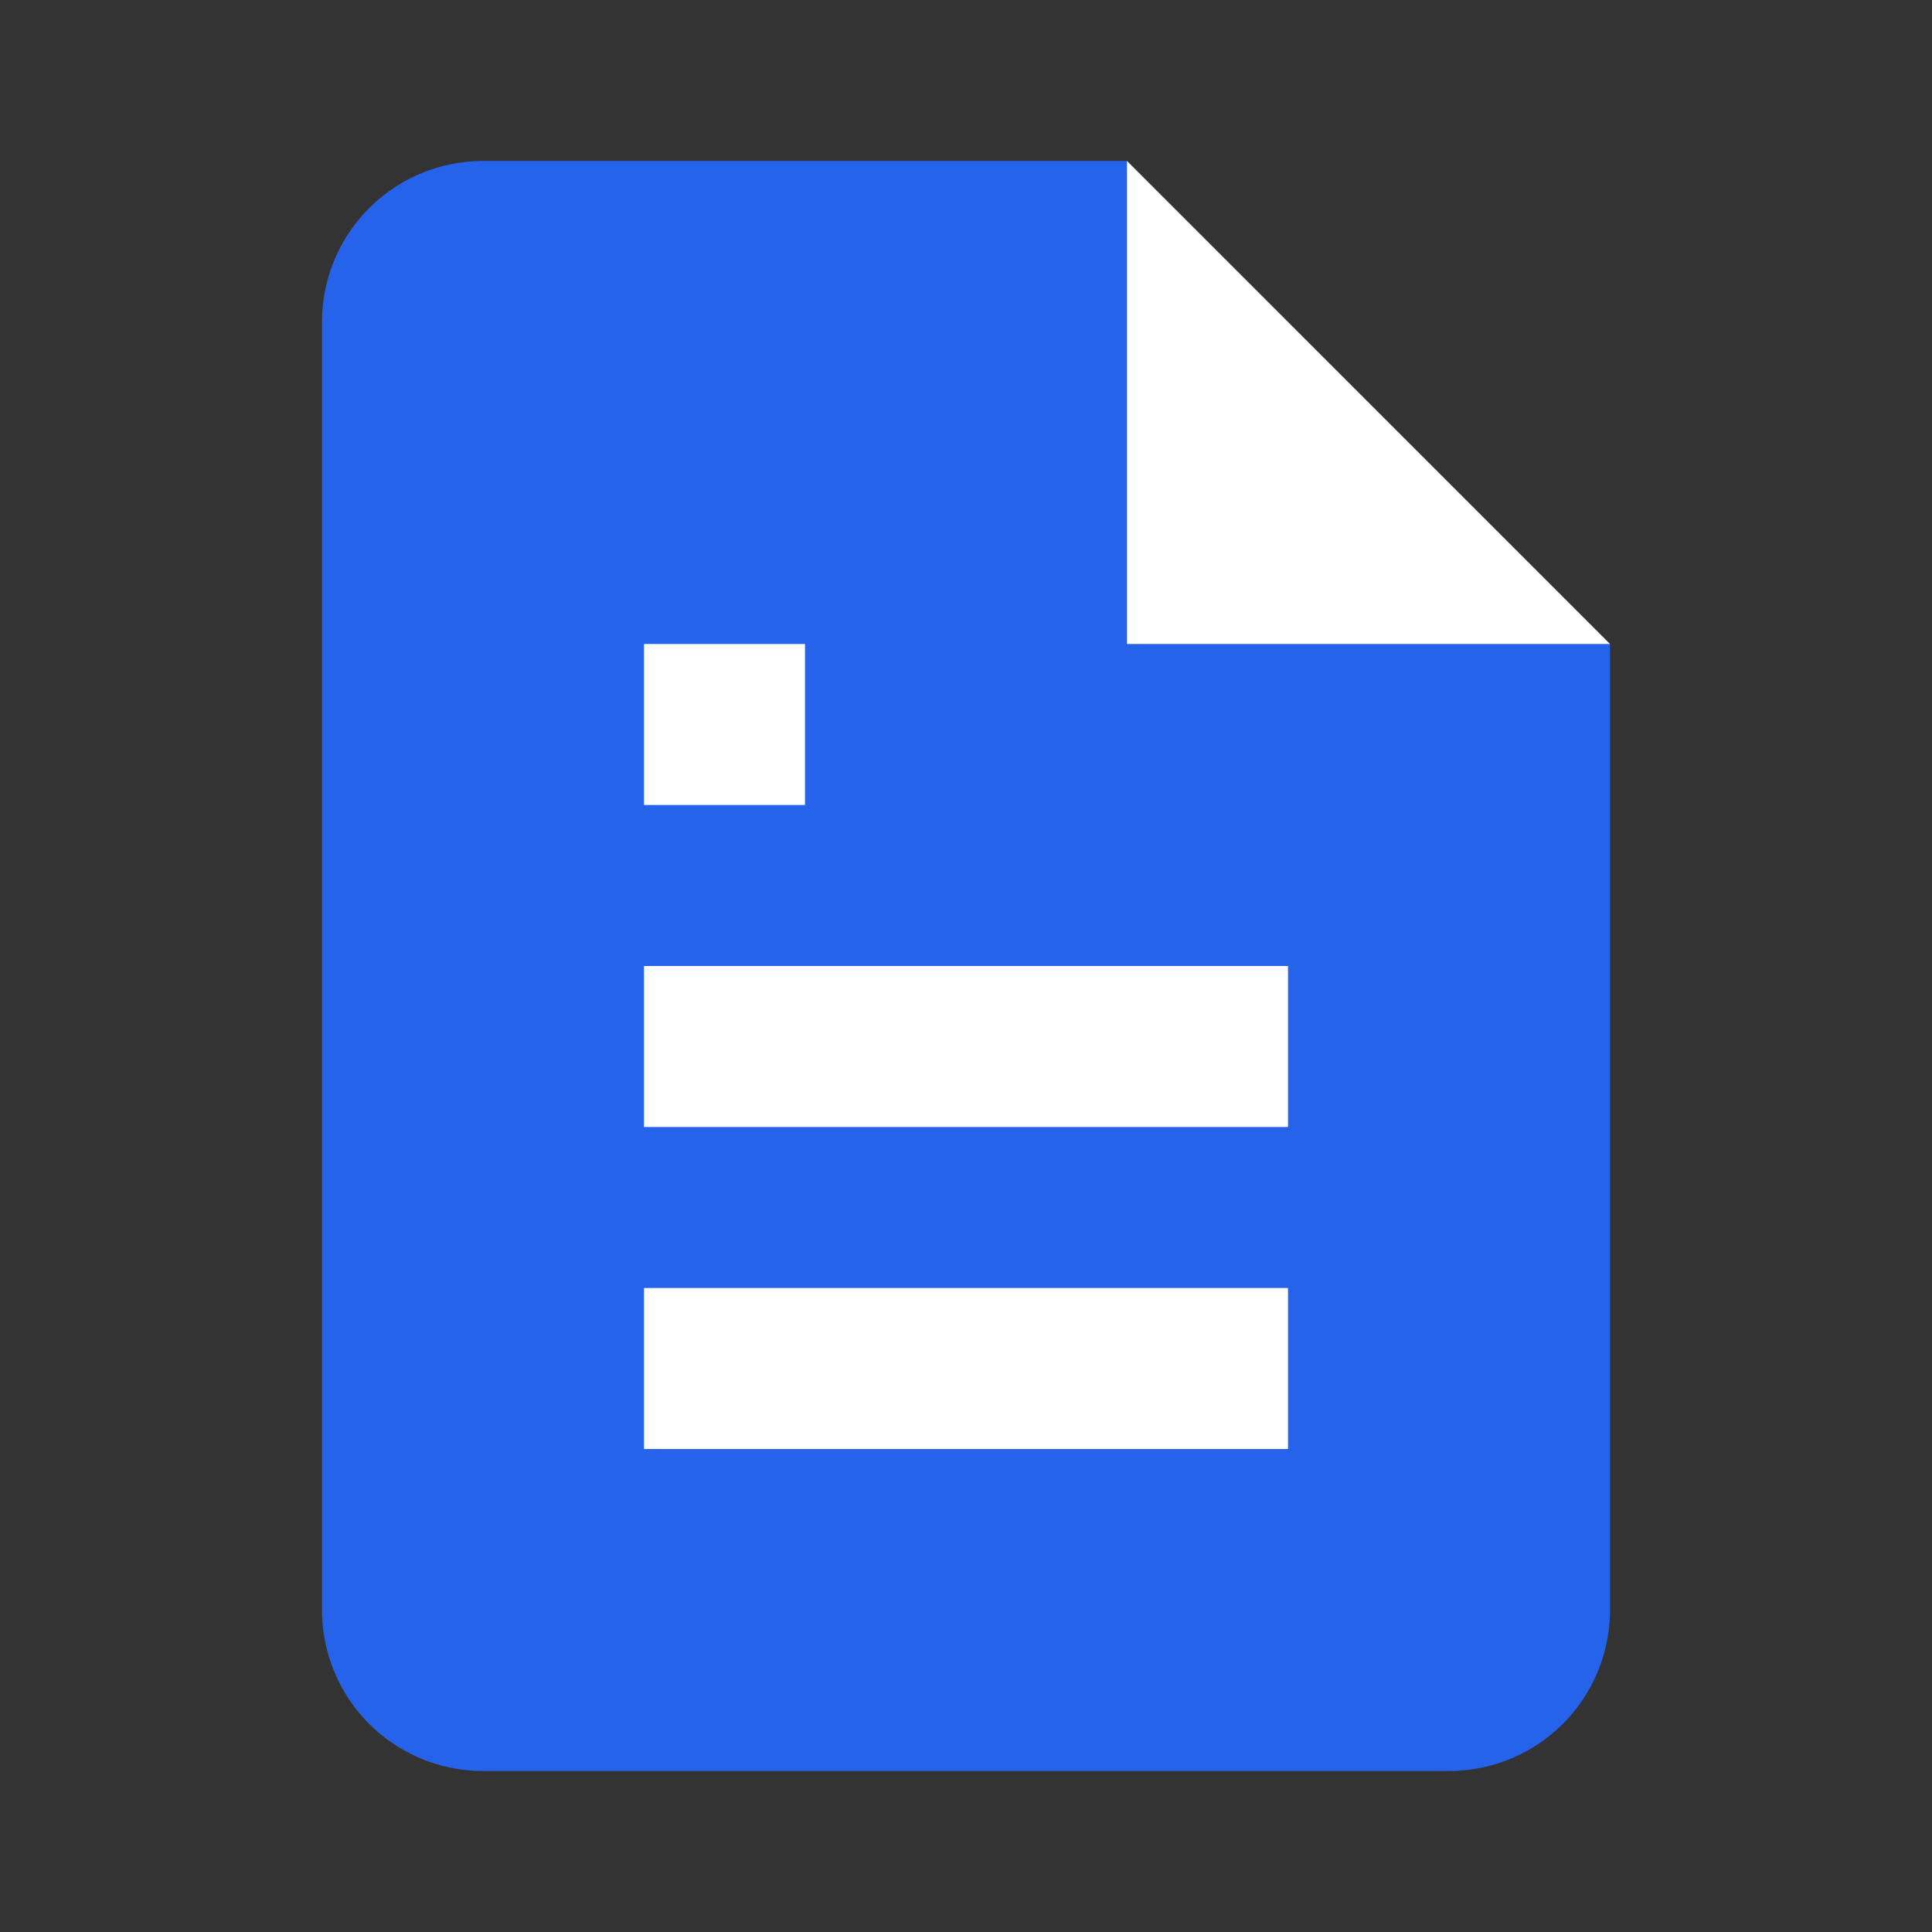 <svg width="24" height="24" viewBox="0 0 24 24" fill="none" xmlns="http://www.w3.org/2000/svg">
  <rect x="0" y="0" width="24" height="24" fill="#333333" stroke="none"/>
  <path d="M14 2H6a2 2 0 0 0-2 2v16a2 2 0 0 0 2 2h12a2 2 0 0 0 2-2V8z" fill="#2563eb"/>
  <polyline points="14,2 14,8 20,8" fill="white"/>
  <line x1="16" y1="13" x2="8" y2="13" stroke="white" stroke-width="2"/>
  <line x1="16" y1="17" x2="8" y2="17" stroke="white" stroke-width="2"/>
  <polyline points="10,9 9,9 8,9" stroke="white" stroke-width="2"/>
</svg>